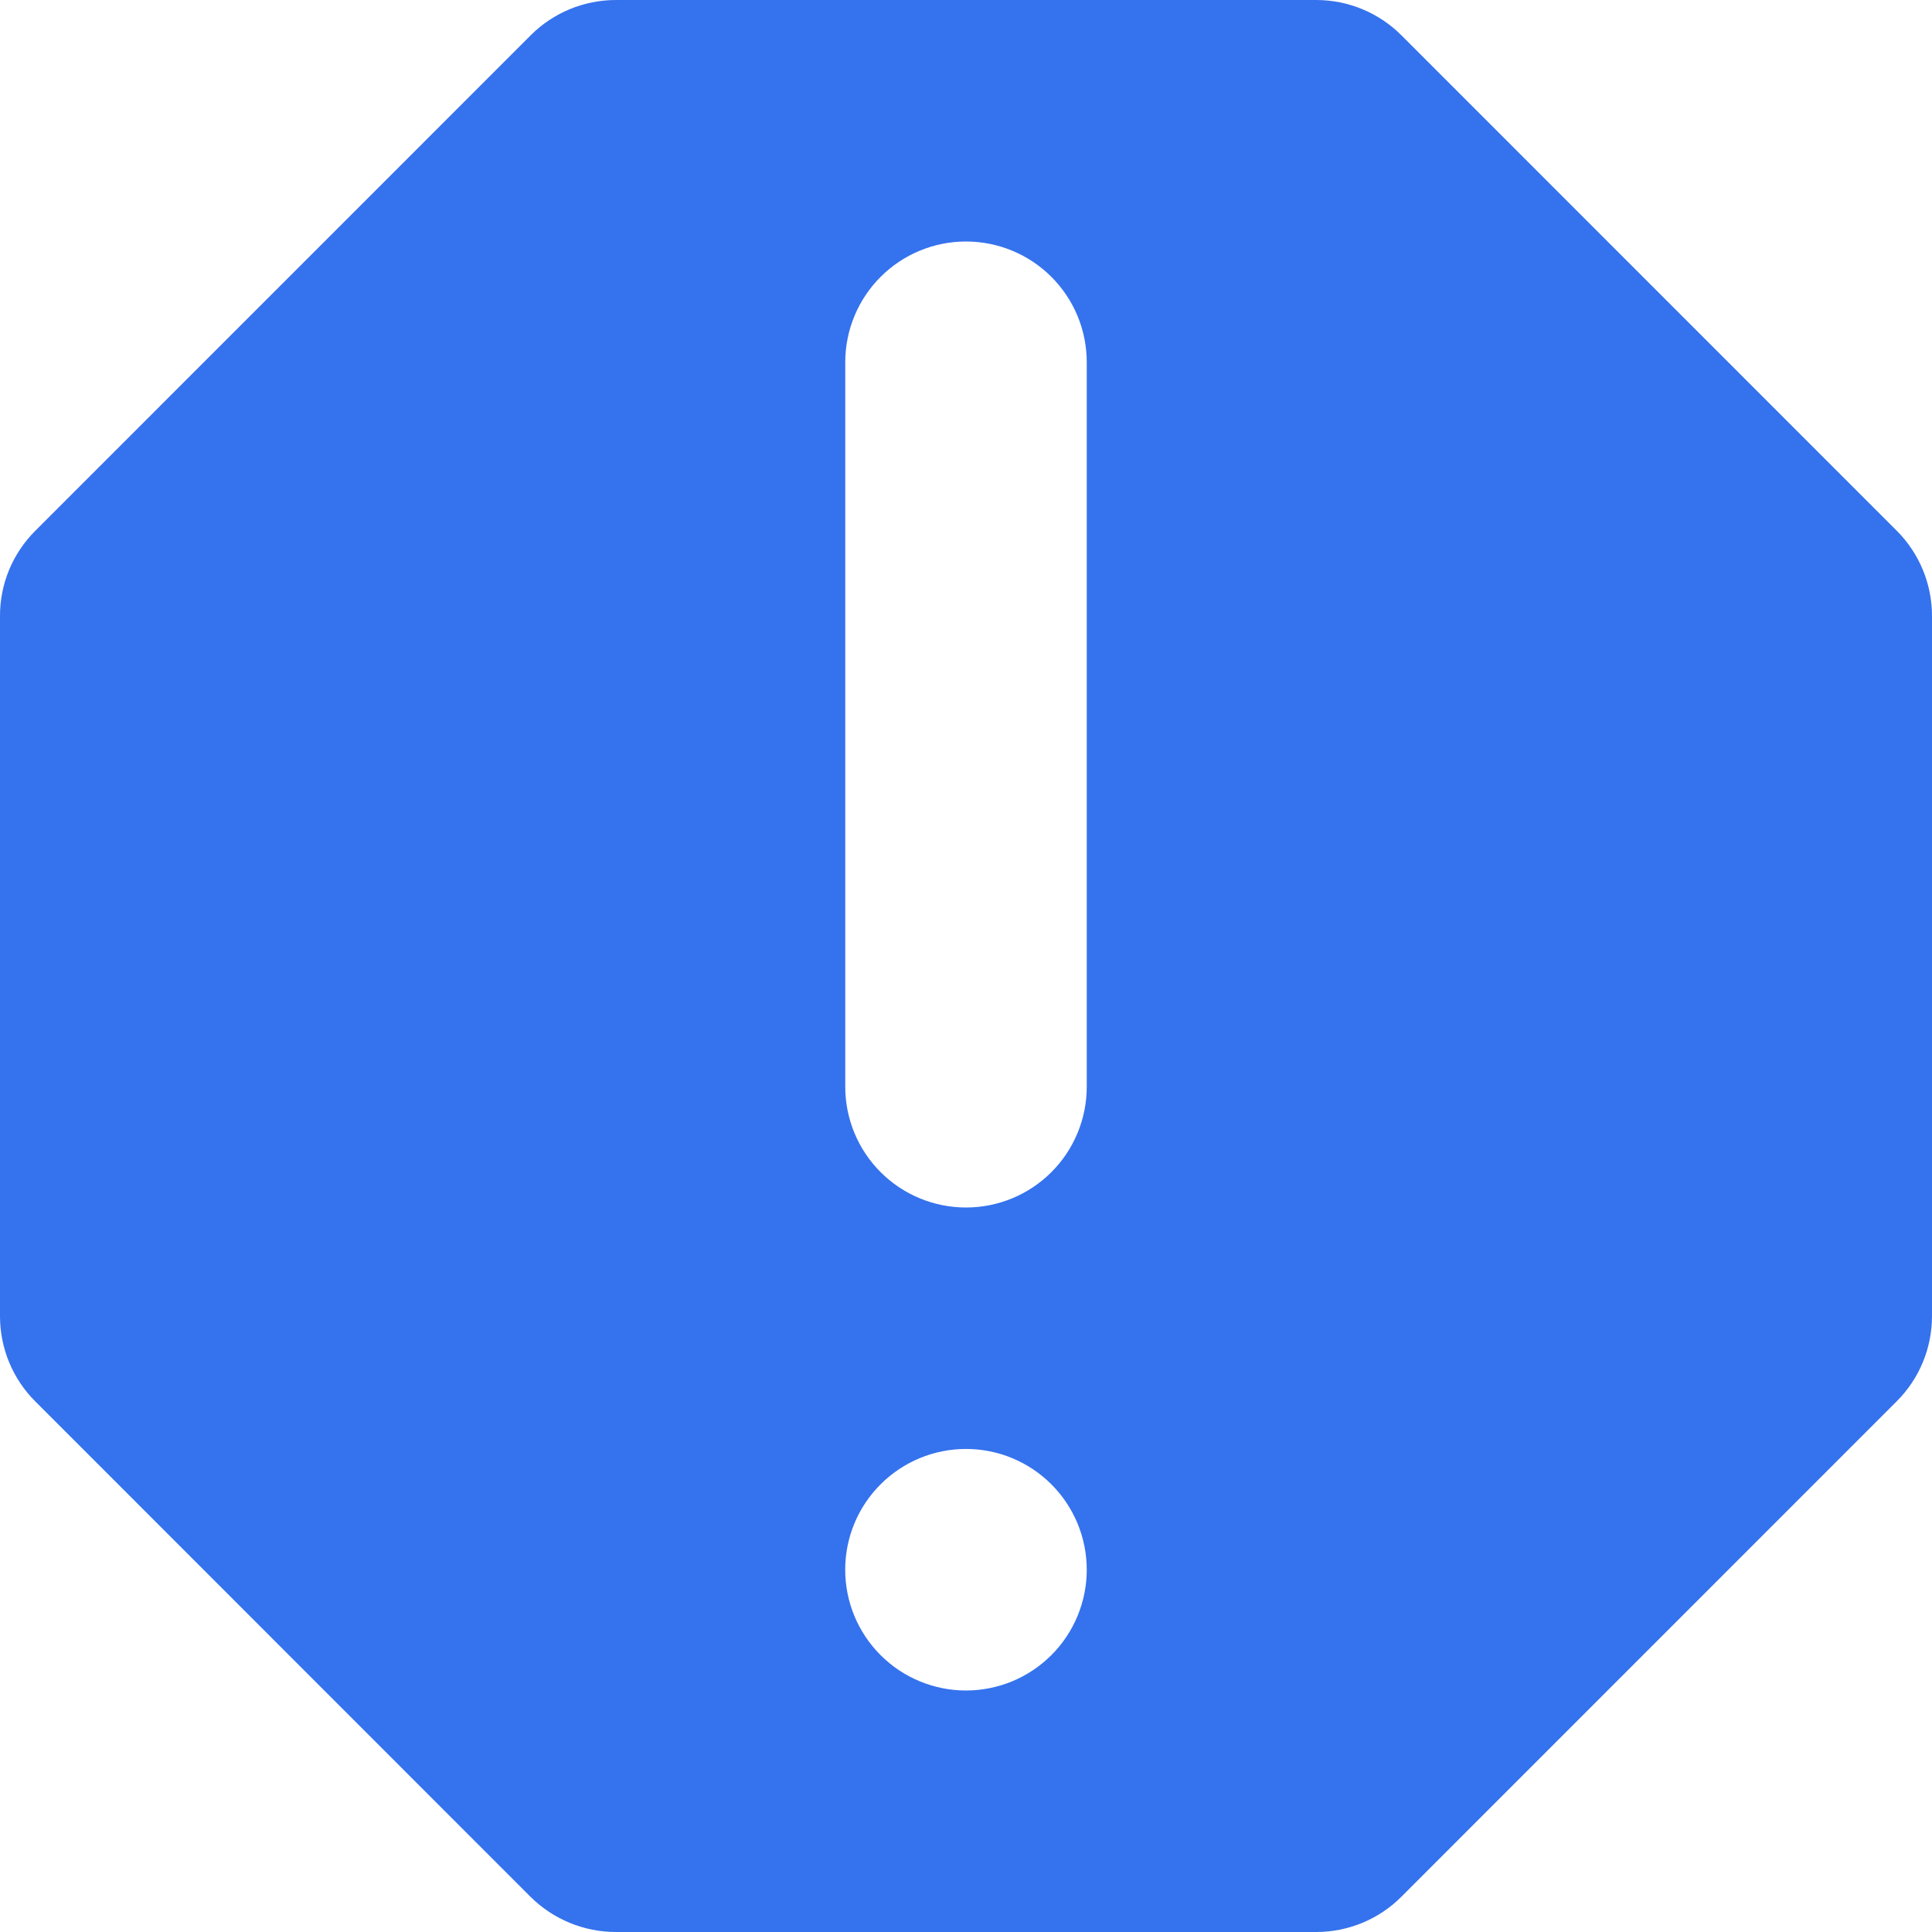 <?xml version="1.0" encoding="UTF-8"?> <svg xmlns="http://www.w3.org/2000/svg" width="40" height="40" viewBox="0 0 40 40" fill="none"> <g clip-path="url(#clip0_9440_20902)"> <path d="M29.017 0.733C28.785 0.5 28.509 0.316 28.205 0.19C27.902 0.064 27.576 -0 27.247 7.726e-07H12.752C12.09 7.726e-07 11.453 0.263 10.985 0.733L0.735 10.985C0.502 11.216 0.316 11.492 0.19 11.795C0.064 12.098 -0.001 12.424 4.57916e-06 12.752V27.25C4.57916e-06 27.913 0.263 28.55 0.733 29.017L10.982 39.27C11.453 39.737 12.088 40 12.752 40H27.25C27.913 40 28.55 39.737 29.017 39.267L39.267 29.015C39.737 28.547 40 27.913 40 27.247V12.752C40 12.09 39.737 11.453 39.267 10.985L29.017 0.733ZM20 25C19.337 25 18.701 24.737 18.232 24.268C17.763 23.799 17.5 23.163 17.5 22.5V7.5C17.5 6.837 17.763 6.201 18.232 5.732C18.701 5.263 19.337 5 20 5C20.663 5 21.299 5.263 21.768 5.732C22.237 6.201 22.5 6.837 22.5 7.5V22.5C22.5 23.163 22.237 23.799 21.768 24.268C21.299 24.737 20.663 25 20 25ZM22.5 32.5C22.5 32.828 22.435 33.154 22.309 33.457C22.184 33.76 21.999 34.036 21.767 34.268C21.535 34.5 21.259 34.684 20.956 34.81C20.652 34.935 20.327 35 19.999 35C19.67 35 19.345 34.935 19.042 34.809C18.738 34.684 18.463 34.499 18.231 34.267C17.999 34.035 17.814 33.759 17.689 33.456C17.563 33.152 17.499 32.827 17.499 32.499C17.499 31.835 17.762 31.2 18.232 30.731C18.701 30.262 19.337 29.999 20 29.999C20.663 29.999 21.299 30.262 21.768 30.732C22.237 31.201 22.5 31.837 22.5 32.5Z" fill="#3572ED"></path> </g> <defs> <clipPath id="clip0_9440_20902"> <rect width="40" height="40" fill="white"></rect> </clipPath> </defs> </svg> 